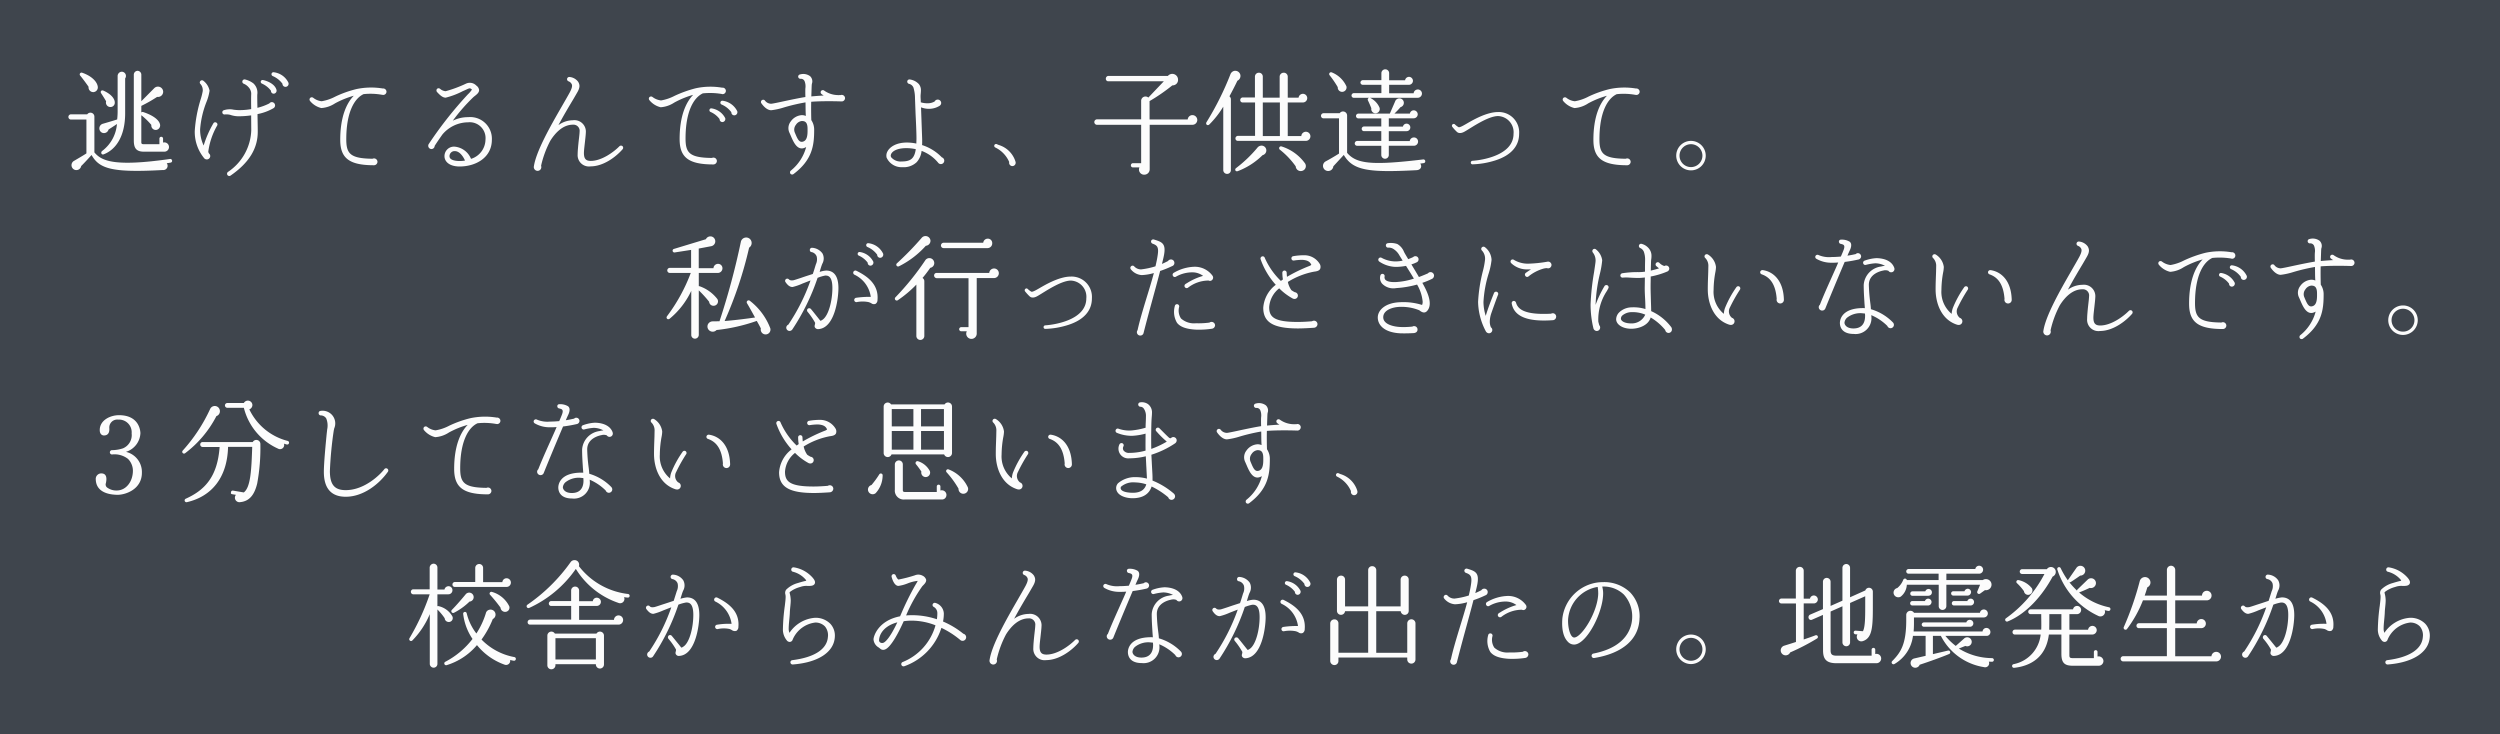 <svg xmlns="http://www.w3.org/2000/svg" width="395" height="116" viewBox="0 0 395 116">
  <rect x="0" y="0" width="395" height="116" fill="#808080" stroke="none"/>
  <g id="グループ_118" data-name="グループ 118" transform="translate(624 -2317)">
    <rect id="長方形_49" data-name="長方形 49" width="395" height="116" transform="translate(-624 2317)" fill="#2f3640" opacity="0.8"/>
    <path id="パス_79" data-name="パス 79" d="M16.7-2.772a.729.729,0,0,0-.936-.7V-4.1a.284.284,0,0,0-.288-.288.284.284,0,0,0-.288.288v.882h-2.5c-.27,0-.36-.072-.36-.306V-7.794a10.551,10.551,0,0,1,1.584,1.53.7.7,0,0,0,.774.792.72.72,0,0,0,.612-.792c-.09-.684-.936-1.458-2.682-2.034a.28.28,0,0,0-.288.072V-9.27a22.127,22.127,0,0,0,2.5-1.422.824.824,0,0,0,.954-.81.824.824,0,0,0-1.4-.576l-2.052,2.07V-14.2a.615.615,0,0,0-.594-.612.615.615,0,0,0-.594.612V-3.834c0,1.242.378,1.8,1.62,1.8h3.2A.73.73,0,0,0,16.7-2.772ZM9.774-13.608a.671.671,0,0,0-.54-1.062.686.686,0,0,0-.648.72v5.382a12.04,12.04,0,0,1-.072,1.44c-.774.252-1.71.522-2.322.7a.758.758,0,0,0-.054,1.4.747.747,0,0,0,1.008-.5c.288-.2.882-.558,1.332-.882A5.893,5.893,0,0,1,6.156-2.16c-.306.234-.126.684.234.54C8.28-2.34,9.774-4.428,9.774-8.1Zm-4.32,1.35c-.072-.774-.9-1.71-2.466-2.25a.285.285,0,0,0-.306.468c.306.36,1.1,1.422,1.314,1.764a.739.739,0,0,0,.792.828A.744.744,0,0,0,5.454-12.258ZM8.136-9.792c0-.594-.54-1.332-1.8-1.89-.342-.144-.522.18-.36.414.18.27.648,1.008.792,1.278a.7.7,0,0,0,.684.9A.677.677,0,0,0,8.136-9.792ZM17.19-.63a.287.287,0,0,0-.324-.252C8.172.36,6.066-.522,4.914-1.926V-7.578a.626.626,0,0,0-1.134-.36H1.206a.415.415,0,0,0-.4.414.415.415,0,0,0,.4.414H3.654v5.346c-.612.4-1.422.864-2,1.206A.782.782,0,0,0,1.8.828.771.771,0,0,0,2.826.234C3.258-.18,4.05-1.044,4.464-1.512,5.688.648,7.632,1.314,15.732.864a.675.675,0,0,0,.612-1.08c.2-.018.414-.054.612-.09A.274.274,0,0,0,17.19-.63ZM35.568-12.942a2.946,2.946,0,0,0-2.286-1.638.315.315,0,0,0-.378.234.315.315,0,0,0,.18.36,3.7,3.7,0,0,1,1.548,1.224.473.473,0,0,0,.486.486A.492.492,0,0,0,35.568-12.942Zm-2.106,3.6a.519.519,0,0,0-.5-.522.478.478,0,0,0-.4.2,8.7,8.7,0,0,1-1.89.7c-.018-.954-.036-1.8-.018-2.124a1.983,1.983,0,0,0-.63-1.746,3.563,3.563,0,0,0-1.314-.612.348.348,0,0,0-.414.27.351.351,0,0,0,.2.4,2.024,2.024,0,0,1,.792.576,1.518,1.518,0,0,1,.4,1.17c-.018.36-.018,1.26,0,2.268A10.407,10.407,0,0,1,27.9-8.6a6.482,6.482,0,0,1-1.008-.072,2.954,2.954,0,0,0-1.584.108.339.339,0,0,0-.18.342.333.333,0,0,0,.378.306,2.717,2.717,0,0,1,.846.054,4.131,4.131,0,0,0,1.458.234,14.411,14.411,0,0,0,1.872-.144L29.7-5.418A8.251,8.251,0,0,1,26.01,1.17a.361.361,0,0,0-.072.486.347.347,0,0,0,.486.09c2.9-2,4.338-4.284,4.3-7.02,0-.774-.036-2.124-.036-2.7a8.088,8.088,0,0,0,2.5-.918A.508.508,0,0,0,33.462-9.342Zm.216-2.484c-.27-.918-1.44-1.386-2.124-1.53a.306.306,0,0,0-.36.234.315.315,0,0,0,.18.324,3.643,3.643,0,0,1,1.44,1.134.435.435,0,0,0,.432.468A.48.48,0,0,0,33.678-11.826Zm-9.36,5.652a.336.336,0,0,0-.162-.468.328.328,0,0,0-.45.144,16.489,16.489,0,0,0-1.53,3.492,5.958,5.958,0,0,1-.558-2.538A14.783,14.783,0,0,1,22.626-9.9a7.7,7.7,0,0,0,.486-1.782,2.633,2.633,0,0,0-.972-1.548.338.338,0,0,0-.468.018.327.327,0,0,0,0,.486,1.47,1.47,0,0,1,.36,1.116,9.982,9.982,0,0,1-.288,1.188,21.43,21.43,0,0,0-.972,5.112A6.546,6.546,0,0,0,22.3-.954a.581.581,0,0,0,.378.144.538.538,0,0,0,.54-.522.516.516,0,0,0-.18-.4.536.536,0,0,1-.126-.324A11.211,11.211,0,0,1,24.318-6.174ZM51.066-11.52a.527.527,0,0,0-.594-.5,11.315,11.315,0,0,0-4.14.09,17.244,17.244,0,0,0-3.348,1.188,7.168,7.168,0,0,1-2.16.738,2.569,2.569,0,0,1-1.35-.558.379.379,0,0,0-.45.018.366.366,0,0,0-.036.5A3.3,3.3,0,0,0,40.77-8.928a4.464,4.464,0,0,0,2.16-.738,14.009,14.009,0,0,1,2.97-1.206c-1.188,1.206-2.142,3.42-2.142,6.966C43.758-.972,45.216.108,49.1.108a.554.554,0,0,0,.54-.54.542.542,0,0,0-.54-.54.554.554,0,0,0-.234.054C45.324-.954,44.712-1.728,44.712-4c0-4.356,1.332-6.48,2.736-7.128a10.309,10.309,0,0,1,2.934.108l.18.018A.519.519,0,0,0,51.066-11.52Zm16.65,7.578a3.419,3.419,0,0,0-3.744-3.546,5.406,5.406,0,0,0-2.43.558A28.382,28.382,0,0,1,64.8-10.656c.4-.342.9-.63.9-1.116a.994.994,0,0,0-.432-.7,1.428,1.428,0,0,0-1.656-.306,19.422,19.422,0,0,1-3.2,1.188,1.527,1.527,0,0,1-.882-.378.36.36,0,0,0-.486.018.383.383,0,0,0,.018.5c.342.36.81.882,1.35.882a12.214,12.214,0,0,0,2.7-1.026c.216-.09.558-.252.756-.342.36-.144.414-.162.7.09a3.927,3.927,0,0,1-.63.738,61.789,61.789,0,0,0-6.21,7.884.518.518,0,0,0,.45.774.515.515,0,0,0,.5-.5c.378-.594.792-1.188,1.206-1.782a5.367,5.367,0,0,1,4.086-1.944,2.506,2.506,0,0,1,2.736,2.754A3.231,3.231,0,0,1,64.422-.9a3.1,3.1,0,0,0-2.556-1.926,1.5,1.5,0,0,0-1.638,1.512c0,.81.738,1.62,2.394,1.62C65.088.306,67.716-1.026,67.716-3.942ZM63.468-.63a4.666,4.666,0,0,1-.864.072c-.36,0-1.584-.054-1.584-.756a.8.8,0,0,1,.846-.81C62.658-2.124,63.252-1.152,63.468-.63ZM88.38-2.43a.356.356,0,0,0-.018-.468.36.36,0,0,0-.486,0c-.918.936-2.826,2.322-4.536,2.322-.774,0-1.08-.342-1.08-1.242,0-.468.126-1.368.2-2.106.072-.612.108-1.1.108-1.314A1.809,1.809,0,0,0,80.514-7a3.928,3.928,0,0,0-2.286.774c.792-1.476,1.638-2.9,2.358-4.1l.594-1.026c.54-.9.4-1.314.18-1.71a1.9,1.9,0,0,0-1.368-.774.353.353,0,0,0-.378.234.354.354,0,0,0,.216.45.9.9,0,0,1,.522.5c.072.216.054.522-.324,1.242-.342.63-.792,1.4-1.3,2.286-1.71,2.97-4.014,7-4.374,9.4a.6.6,0,0,0,.576.72A.588.588,0,0,0,75.528.4.9.9,0,0,0,75.492.18,15.866,15.866,0,0,1,76.95-3.762C77.724-5,78.93-6.3,80.514-6.3a.98.98,0,0,1,1.062,1.116c0,.18-.054.72-.126,1.3-.09.81-.18,1.746-.18,2.25A1.787,1.787,0,0,0,83.3.288C85.374.288,87.372-1.26,88.38-2.43Zm16.308-9.216a.517.517,0,0,0-.594-.5,11,11,0,0,0-4.158.09,18.845,18.845,0,0,0-3.33,1.188,7.331,7.331,0,0,1-2.16.738,2.714,2.714,0,0,1-1.368-.558.379.379,0,0,0-.45.018.364.364,0,0,0-.018.5,3.233,3.233,0,0,0,1.782,1.116,4.469,4.469,0,0,0,2.142-.738,14.184,14.184,0,0,1,2.988-1.224C98.334-9.792,97.38-7.578,97.38-4.032c0,2.934,1.44,4.014,5.346,4.014a.554.554,0,0,0,.54-.54.542.542,0,0,0-.54-.54.5.5,0,0,0-.234.054c-3.564-.036-4.176-.81-4.176-3.078,0-4.356,1.332-6.48,2.736-7.128a11.435,11.435,0,0,1,2.952.09.526.526,0,0,0,.162.036A.522.522,0,0,0,104.688-11.646Zm1.8,3.222a3,3,0,0,0-2.3-1.656.306.306,0,0,0-.36.234.315.315,0,0,0,.18.36,3.7,3.7,0,0,1,1.548,1.224.458.458,0,0,0,.468.486A.5.5,0,0,0,106.488-8.424Zm-1.908,1.08a2.888,2.888,0,0,0-2.142-1.53.28.28,0,0,0-.342.234.28.28,0,0,0,.162.324,3.522,3.522,0,0,1,1.44,1.134.439.439,0,0,0,.45.468A.483.483,0,0,0,104.58-7.344Zm18.936-3.15a.519.519,0,0,0-.684-.486c-.162,0-.36.018-.576,0a3.82,3.82,0,0,1-2.052-.72.353.353,0,0,0-.486.09.345.345,0,0,0,.09.468,2.292,2.292,0,0,0,.342.234c-.684.036-1.386.09-1.962.144l.054-1.584a3.515,3.515,0,0,1,.036-.414,1.112,1.112,0,0,0-.288-1.206,1.824,1.824,0,0,0-1.584-.27.343.343,0,0,0-.288.4.351.351,0,0,0,.36.288.635.635,0,0,1,.648.378,2.23,2.23,0,0,1,.126,1.116c-.018.288-.018.738,0,1.386-.828.126-2.142.4-3.312.648-.9.2-1.926.414-2.106.414a1.245,1.245,0,0,1-.99-.522.357.357,0,0,0-.45-.054.352.352,0,0,0-.108.486c.234.342.846,1.116,1.566,1.116a10.962,10.962,0,0,0,2.034-.45,29.851,29.851,0,0,1,3.384-.792c.018.72,0,1.386.054,2.142a1.66,1.66,0,0,0-.648-.126A2.319,2.319,0,0,0,114.93-6.8a1.711,1.711,0,0,0-.234,1.692l.09.2c.4.864.936,2.556,2.088,2.34a1.73,1.73,0,0,0,.5-.2A7.092,7.092,0,0,1,114.93.972a.381.381,0,0,0-.036.486.359.359,0,0,0,.468.054c3.024-2.268,3.276-4.59,3.276-6.984a2.675,2.675,0,0,0-.45-1.548c-.036-1.1-.036-2.088-.018-2.9,1.584-.126,3.8-.09,4.788-.054A.53.53,0,0,0,123.516-10.494Zm-5.922,5.2c0,1.062-.252,1.584-.81,1.692s-.81-.522-1.152-1.332l-.054-.126a1.219,1.219,0,0,1,.18-1.224,1.275,1.275,0,0,1,.918-.594c.45,0,.918.108.918,1.224Zm21.6,4.68a.546.546,0,0,0-.378-.522,7.552,7.552,0,0,0-3.132-1.944,3.617,3.617,0,0,0,.018-.45V-4l-.18-5.04a3.46,3.46,0,0,0,1.188.234,3.177,3.177,0,0,0,1.764-.486.556.556,0,0,0,.234-.432.542.542,0,0,0-.54-.54.526.526,0,0,0-.486.288,2.059,2.059,0,0,1-.954.288,3.618,3.618,0,0,1-1.242-.144c0-.324-.036-.648-.036-.954,0-.288.054-.594.054-.882a1.511,1.511,0,0,0-.324-1.044,2.373,2.373,0,0,0-1.476-.738.346.346,0,0,0-.36.342.366.366,0,0,0,.306.36,1.014,1.014,0,0,1,.666.558,5.79,5.79,0,0,1,.252,1.71l.09,2.412c.072,1.476.144,3.024.144,3.924,0,.27-.018.54-.018.828a7.158,7.158,0,0,0-1.494-.162c-1.746,0-2.754.738-3.1,1.458a1.367,1.367,0,0,0-.108.918A2.578,2.578,0,0,0,132.57.414a2.976,2.976,0,0,0,2.268-.792,3.151,3.151,0,0,0,.774-1.782A6.148,6.148,0,0,1,138.2-.324a.555.555,0,0,0,.45.252A.542.542,0,0,0,139.194-.612Zm-4.5-1.818c-.216,1.494-.828,1.944-2.214,1.944a1.953,1.953,0,0,1-1.674-.666.522.522,0,0,1-.036-.432c.144-.45.846-1.008,2.43-1.008A6.907,6.907,0,0,1,134.694-2.43ZM150.462-.414A3.962,3.962,0,0,0,147.78-3.1l-.288-.126a.292.292,0,0,0-.378.144.291.291,0,0,0,.126.378,4.541,4.541,0,0,1,2.214,2.3.526.526,0,0,0,.5.648A.532.532,0,0,0,150.462-.414Zm28.71-6.624a.776.776,0,0,0-.756-.774.748.748,0,0,0-.756.684h-6.03v-2.9a28.2,28.2,0,0,0,3.6-2.484.855.855,0,0,0,.9-.918.907.907,0,0,0-1.6-.576H165.1a.435.435,0,0,0-.378.45.384.384,0,0,0,.378.4h8.784l-2.448,2.574a.683.683,0,0,0-1.134.486v2.952h-7a.432.432,0,0,0-.4.432.432.432,0,0,0,.4.432h7V-.216h-1.314a.324.324,0,0,0-.306.342.308.308,0,0,0,.306.324h1.044a.812.812,0,0,0,.756,1.152.853.853,0,0,0,.864-.864v-7.02h6.732A.769.769,0,0,0,179.172-7.038Zm6.786-7.2a.824.824,0,0,0-1.026-.54.876.876,0,0,0-.54.558A46.56,46.56,0,0,1,180.63-6.7c-.2.324.144.63.432.378a14.569,14.569,0,0,0,2.214-2.826V.864a.607.607,0,0,0,.612.612.592.592,0,0,0,.594-.612V-10.278a.591.591,0,0,0-.234-.5c.342-.63.882-1.656,1.26-2.466A.832.832,0,0,0,185.958-14.238Zm11.088,9.774a.722.722,0,0,0-.72-.72.728.728,0,0,0-.72.684h-2.142V-9.81h2.394a.684.684,0,0,0,.684-.684.684.684,0,0,0-.684-.684.7.7,0,0,0-.684.612h-1.71V-13.9a.622.622,0,0,0-.63-.612.638.638,0,0,0-.648.612v3.33h-2.664V-13.9a.607.607,0,0,0-.612-.612.622.622,0,0,0-.63.612V-10.6h-1.944a.4.4,0,0,0-.378.414.369.369,0,0,0,.378.378H188.3v5.274H185.58a.4.4,0,0,0-.378.414.369.369,0,0,0,.378.378h10.746A.722.722,0,0,0,197.046-4.464ZM189.522-9.81h2.7V-4.5h-2.7ZM190.08-2.2a.758.758,0,0,0-.756-.792.844.844,0,0,0-.666.342,20.44,20.44,0,0,1-3.348,3.2c-.288.216-.108.63.27.486a11.258,11.258,0,0,0,3.906-2.52A.768.768,0,0,0,190.08-2.2ZM196.2-.18a7.261,7.261,0,0,0-3.708-2.682.294.294,0,0,0-.288.5,12.684,12.684,0,0,1,2.52,2.646.79.79,0,0,0,.99.72A.779.779,0,0,0,196.2-.18Zm18.468-11.034a.645.645,0,0,0-.648-.648.665.665,0,0,0-.666.594h-3.87V-12.6h3.132a.638.638,0,0,0,.63-.63.638.638,0,0,0-.63-.63.635.635,0,0,0-.612.54h-2.52v-1.116a.607.607,0,0,0-.612-.612.607.607,0,0,0-.612.612v1.1h-2.934a.393.393,0,0,0-.378.378.377.377,0,0,0,.378.36h2.934v1.314H203.9a.377.377,0,0,0-.36.378.361.361,0,0,0,.36.36h10.08A.68.68,0,0,0,214.668-11.214Zm-11.934-1.152a4.289,4.289,0,0,0-2.322-2.2.292.292,0,0,0-.324.468,15.01,15.01,0,0,1,1.278,1.872.687.687,0,0,0,.846.72A.7.7,0,0,0,202.734-12.366Zm5.22,3.348a3.052,3.052,0,0,0-1.422-1.494.287.287,0,0,0-.4.378c.162.324.432.954.54,1.242a.667.667,0,0,0,.648.792A.672.672,0,0,0,207.954-9.018Zm6.1,5.382a.645.645,0,0,0-.648-.648.664.664,0,0,0-.666.576H209.43V-5.274h2.79a.592.592,0,0,0,.612-.594.6.6,0,0,0-.594-.594.581.581,0,0,0-.576.468H209.43V-7.308h3.924a.641.641,0,0,0,.648-.63.638.638,0,0,0-.63-.63.618.618,0,0,0-.612.522h-2.448a13.8,13.8,0,0,0,.972-1.026.7.7,0,0,0,.522-.684.692.692,0,0,0-.7-.7.719.719,0,0,0-.684.5l-.828,1.908h-4.986a.377.377,0,0,0-.36.378.377.377,0,0,0,.36.378h3.636v1.278h-2.736a.377.377,0,0,0-.36.378.361.361,0,0,0,.36.36h2.736v1.548h-3.834a.394.394,0,0,0-.36.4.361.361,0,0,0,.36.36h3.834v1.458a.6.6,0,0,0,.594.594.6.6,0,0,0,.594-.594V-2.97h3.978A.661.661,0,0,0,214.056-3.636ZM215.19-.558a.287.287,0,0,0-.324-.252c-7.974.954-10.53.738-12.024-1.044v-5.9a.643.643,0,0,0-1.17-.36h-2.556a.415.415,0,0,0-.4.414.4.4,0,0,0,.4.4h2.448v5.562c-.558.36-1.476.9-2.088,1.224a.809.809,0,0,0,.378,1.53.806.806,0,0,0,.81-.738l1.656-1.8c1.44,2.466,3.906,2.808,11.466,2.412.756-.036.918-.63.612-1.044l.54-.072A.287.287,0,0,0,215.19-.558Zm14.832-4.3a3.212,3.212,0,0,0-3.33-3.438c-1.908,0-4.176,1.386-5.058,1.89l-.126.072c-.4.234-.882.486-1.044.432a2.723,2.723,0,0,1-.594-.45.271.271,0,0,0-.342-.018.288.288,0,0,0-.072.4,6.772,6.772,0,0,0,.72.792c.234.234.648.306,1.242-.036l.216-.126c.9-.522,3.492-2.322,5.058-2.322A2.555,2.555,0,0,1,229.14-4.86c0,3.438-5.076,4.176-6.5,4.266a.282.282,0,0,0-.252.306.262.262,0,0,0,.27.252,13.078,13.078,0,0,0,3.636-.63C228.744-1.458,230.022-2.916,230.022-4.86Zm19.044-6.66a.527.527,0,0,0-.594-.5,11.315,11.315,0,0,0-4.14.09,17.244,17.244,0,0,0-3.348,1.188,7.168,7.168,0,0,1-2.16.738,2.569,2.569,0,0,1-1.35-.558.379.379,0,0,0-.45.018.366.366,0,0,0-.036.5,3.3,3.3,0,0,0,1.782,1.116,4.464,4.464,0,0,0,2.16-.738,14.009,14.009,0,0,1,2.97-1.206c-1.188,1.206-2.142,3.42-2.142,6.966,0,2.934,1.458,4.014,5.346,4.014a.554.554,0,0,0,.54-.54.542.542,0,0,0-.54-.54.554.554,0,0,0-.234.054c-3.546-.036-4.158-.81-4.158-3.078,0-4.356,1.332-6.48,2.736-7.128a10.309,10.309,0,0,1,2.934.108l.18.018A.519.519,0,0,0,249.066-11.52ZM259.506-1.4a2.335,2.335,0,0,0-2.34-2.34,2.332,2.332,0,0,0-2.322,2.34A2.328,2.328,0,0,0,257.166.918,2.332,2.332,0,0,0,259.506-1.4Zm-.522,0A1.809,1.809,0,0,1,257.166.4a1.805,1.805,0,0,1-1.8-1.8,1.809,1.809,0,0,1,1.8-1.818A1.813,1.813,0,0,1,258.984-1.4ZM104.148,16.388a.692.692,0,0,0-.7-.7.728.728,0,0,0-.72.684H100.4v-3.1l2-.378a.786.786,0,0,0,.234-1.44.778.778,0,0,0-1.1.342l-5.04,1.53a.286.286,0,1,0,.126.558l2.574-.4v2.844H95.886a.4.4,0,1,0,0,.792h3.258A27.341,27.341,0,0,1,95.4,23.948c-.234.306.09.648.4.414a12.646,12.646,0,0,0,3.42-4.41v6.966a.584.584,0,0,0,.576.594.615.615,0,0,0,.612-.594V19.88a17.694,17.694,0,0,1,1.638,1.8.677.677,0,0,0,.63.63.7.7,0,0,0,.666-1.062,6.074,6.074,0,0,0-2.79-2.016.447.447,0,0,0-.144-.018V17.126h3.024A.738.738,0,0,0,104.148,16.388Zm7.56,9.486a9.96,9.96,0,0,0-3.24-4.356.3.3,0,0,0-.45.378c.378.63.9,1.584,1.278,2.268-1.494.216-3.4.45-4.806.558a62.6,62.6,0,0,0,3.87-11.592.883.883,0,0,0,.288-1.17.863.863,0,0,0-1.6.288,114.882,114.882,0,0,1-3.366,12.51l-1.044.018a.844.844,0,0,0-.684.306.811.811,0,0,0,.144,1.152.831.831,0,0,0,1.116-.09,28.076,28.076,0,0,0,6.354-1.44c.234.4.468.828.648,1.188a.77.77,0,1,0,1.494-.018Zm17.82-11.808a2.947,2.947,0,0,0-2.3-1.638.306.306,0,0,0-.36.234.315.315,0,0,0,.18.36,3.7,3.7,0,0,1,1.548,1.224.469.469,0,0,0,.468.486A.5.5,0,0,0,129.528,14.066Zm-7.056,5.454c0-1.836-.666-2.772-1.944-2.772a4.124,4.124,0,0,0-1.026.216c.126-.432.252-.864.414-1.278a1.687,1.687,0,0,0,.036-1.638,2.164,2.164,0,0,0-1.692-.9.343.343,0,0,0-.306.378.3.3,0,0,0,.288.306,1.1,1.1,0,0,1,.792.684,1.828,1.828,0,0,1-.126,1.242c-.162.522-.306,1.026-.486,1.53-.558.18-1.188.378-1.854.612-.54.18-1.1.36-1.188.378-.432.072-.612-.018-.738-.144a.345.345,0,0,0-.522.45c.234.342.63.81,1.134.756a8.888,8.888,0,0,0,1.584-.558c.342-.126.774-.306,1.224-.468a30.6,30.6,0,0,1-3.51,6.984.533.533,0,0,0-.324.468.522.522,0,0,0,.522.522.567.567,0,0,0,.414-.2,34.468,34.468,0,0,0,4.014-8.19,6.879,6.879,0,0,1,1.206-.36c.378,0,1.134,0,1.134,1.962,0,2.016-.612,4.464-1.62,5.058-.072.036-.234.18-.306.09-.36-.45-1.08-1.368-1.458-1.818a.366.366,0,0,0-.5-.054.343.343,0,0,0-.036.486,11.09,11.09,0,0,1,1.188,1.728c.036.306-.216.54.036.828a.585.585,0,0,0,.5.18C121.9,25.82,122.472,21.14,122.472,19.52Zm5.508-4.176a2.844,2.844,0,0,0-2.142-1.53.3.3,0,0,0-.18.558,3.522,3.522,0,0,1,1.44,1.134.439.439,0,0,0,.45.468A.489.489,0,0,0,127.98,15.344Zm.666,6.048c.216-2.5-1.656-3.78-3.33-4.608a.354.354,0,0,0-.468.144.349.349,0,0,0,.144.468,4.566,4.566,0,0,1,2.592,3.51,14.37,14.37,0,0,0-2.322.144.351.351,0,0,0-.288.414.34.34,0,0,0,.378.27,4.772,4.772,0,0,1,1.89,0,2.6,2.6,0,0,1,.4.162.668.668,0,0,0,.7.108A.712.712,0,0,0,128.646,21.392Zm8.37-9.4a.79.79,0,0,0-1.4-.4,47.6,47.6,0,0,1-3.906,4.014.287.287,0,0,0,.324.468,14.177,14.177,0,0,0,4.248-3.24A.8.8,0,0,0,137.016,12Zm9.756.414a.692.692,0,0,0-.7-.7.723.723,0,0,0-.72.648h-6.282a.432.432,0,0,0-.4.432.415.415,0,0,0,.4.414h7A.748.748,0,0,0,146.772,12.41Zm-9.2,2.916a.771.771,0,0,0-1.4-.162A42.1,42.1,0,0,1,131.454,21a.3.3,0,0,0,.378.45,18.306,18.306,0,0,0,2.952-2.484V27.08a.63.63,0,0,0,1.26,0V18.44a.6.6,0,0,0-.288-.522,18.948,18.948,0,0,0,1.224-1.6A.759.759,0,0,0,137.574,15.326Zm10.242,1.836a.745.745,0,0,0-.756-.738.763.763,0,0,0-.756.7h-8.316a.4.4,0,0,0-.4.4.432.432,0,0,0,.4.432h5.04v7.74h-1.152a.324.324,0,1,0,0,.648h.882a.825.825,0,0,0,.738,1.206.843.843,0,0,0,.828-.9V17.936h2.718A.768.768,0,0,0,147.816,17.162Zm14.706,3.978a3.212,3.212,0,0,0-3.33-3.438c-1.908,0-4.176,1.386-5.058,1.89l-.126.072c-.4.234-.882.486-1.044.432a2.723,2.723,0,0,1-.594-.45.271.271,0,0,0-.342-.018.288.288,0,0,0-.072.4,6.772,6.772,0,0,0,.72.792c.234.234.648.306,1.242-.036l.216-.126c.9-.522,3.492-2.322,5.058-2.322a2.555,2.555,0,0,1,2.448,2.808c0,3.438-5.076,4.176-6.5,4.266a.282.282,0,0,0-.252.306.262.262,0,0,0,.27.252,13.078,13.078,0,0,0,3.636-.63C161.244,24.542,162.522,23.084,162.522,21.14Zm13.032-5.6a.53.53,0,0,0-.54-.54.543.543,0,0,0-.468.252c-.162.072-.486.252-.954.45.162-.648.288-1.17.342-1.512.27-1.6-.27-1.926-1.368-2.268l-.234-.072a.361.361,0,0,0-.45.2.371.371,0,0,0,.216.45c.738.27,1.026.522.81,1.872-.072.522-.2,1.1-.342,1.71a12.183,12.183,0,0,1-2.268.486,1.456,1.456,0,0,1-1.1-.486.333.333,0,0,0-.45-.036.347.347,0,0,0-.09.486,2.386,2.386,0,0,0,1.728.936,7.835,7.835,0,0,0,1.926-.324c-.342,1.3-.774,2.682-1.188,4.032-.558,1.836-1.08,3.582-1.386,5a.489.489,0,0,0-.108.306.53.53,0,0,0,.54.54.523.523,0,0,0,.522-.432c.27-1.062.738-2.844,1.26-4.752.468-1.71.972-3.528,1.35-5.022a15.547,15.547,0,0,0,1.872-.756A.524.524,0,0,0,175.554,15.542Zm6.03,2.034a3.463,3.463,0,0,0-2.88-1.422,6.848,6.848,0,0,0-3.276.972.347.347,0,0,0-.09.486.328.328,0,0,0,.468.108,5.217,5.217,0,0,1,2.628-.684,2.808,2.808,0,0,1,1.656.558,9.679,9.679,0,0,0-2.556,1.152,1.643,1.643,0,0,0-.234.144.35.35,0,0,0,.4.576,5.313,5.313,0,0,1,3.258-1.134.479.479,0,0,0,.594-.126A.514.514,0,0,0,181.584,17.576Zm.4,7.83a.557.557,0,0,0-.558-.54.539.539,0,0,0-.324.108,13.051,13.051,0,0,1-2.142.108,3.09,3.09,0,0,1-2.358-.756,2.248,2.248,0,0,1-.288-1.854.347.347,0,0,0-.288-.4.343.343,0,0,0-.4.288,3.4,3.4,0,0,0,.342,2.646c.5.648,1.44.99,2.934,1.08a14.007,14.007,0,0,0,2.61-.144A.572.572,0,0,0,181.98,25.406Zm16.6-8.91a.881.881,0,0,0-.09-.828,2.82,2.82,0,0,0-2.448-1.332,9.873,9.873,0,0,0-1.692.144.344.344,0,0,0-.306.4.337.337,0,0,0,.4.288,8.74,8.74,0,0,1,1.3-.108c.936.054,1.26.36,1.44.792a1.221,1.221,0,0,1-.4.216,24.725,24.725,0,0,0-3.438,1.674c-.036-.216-.036-.432-.054-.648a.342.342,0,1,0-.684,0,6.853,6.853,0,0,0,.09,1.062,3.65,3.65,0,0,1-.324.234,11.439,11.439,0,0,1-2.538-3.636.338.338,0,0,0-.432-.234.353.353,0,0,0-.234.432A11.915,11.915,0,0,0,191.574,19a5,5,0,0,0-1.98,3.618c0,2.322,1.6,3.276,5.508,3.276.954,0,2.214-.09,2.484-.108a.589.589,0,0,0,.576-.558.549.549,0,0,0-.558-.558.607.607,0,0,0-.306.09c-.4.036-1.368.108-2.268.108-3.78,0-4.5-.81-4.5-2.34a4.133,4.133,0,0,1,1.584-2.97,9.171,9.171,0,0,0,2.16,1.62.707.707,0,0,0,.252.054.527.527,0,0,0,.54-.522.533.533,0,0,0-.486-.54,4.286,4.286,0,0,1-.54-.324,3.461,3.461,0,0,1-.558-1.3,11.993,11.993,0,0,1,4.122-1.62C198.018,16.874,198.414,16.8,198.576,16.5Zm18,1.062a.561.561,0,0,0-.558-.558.538.538,0,0,0-.414.2c-.216.09-.738.324-1.422.576-.378-.666-.792-1.332-1.188-2a4.7,4.7,0,0,0,.9-.36.506.506,0,0,0,.234-.432.492.492,0,0,0-.5-.5.5.5,0,0,0-.36.144c-.108.054-.4.18-.774.324-.324-.54-.594-.99-.666-1.152a2.481,2.481,0,0,0-1.062-1.242,3.272,3.272,0,0,0-1.512-.126.332.332,0,0,0-.288.378.343.343,0,0,0,.36.324,1.36,1.36,0,0,1,.918.27,2.716,2.716,0,0,1,.828.9c.09.162.288.468.54.882a5.4,5.4,0,0,1-1.1.126,4.627,4.627,0,0,1-2.2-.558.347.347,0,0,0-.486.09.353.353,0,0,0,.09.486,4.873,4.873,0,0,0,2.592.846,8.851,8.851,0,0,0,1.638-.162c.414.666.846,1.332,1.242,2.016a11.089,11.089,0,0,1-2.808.54c-1.17.054-1.566-.216-1.71-.378a.6.6,0,0,1-.108-.5.345.345,0,0,0-.234-.4.332.332,0,0,0-.432.234,1.409,1.409,0,0,0,.252,1.278,2.465,2.465,0,0,0,2.25.72,15.829,15.829,0,0,0,3.294-.558,6.543,6.543,0,0,1,.882,2.682,1.312,1.312,0,0,1-.09.54,9.833,9.833,0,0,0-3.474-.432c-2.43.09-3.528,1.314-3.528,2.412,0,1.116.918,2.358,3.528,2.5.864.036,1.944-.018,2.178-.036.306-.036.576-.2.576-.558a.53.53,0,0,0-.54-.54.434.434,0,0,0-.27.072,12.693,12.693,0,0,1-1.728.072c-1.08-.018-2.88-.36-2.88-1.548,0-1.17,1.566-1.62,2.628-1.638a7.425,7.425,0,0,1,3.078.54l.108.09c.2.126.666.486,1.1.036,1.008-1.08.054-3.078-.738-4.464a11.163,11.163,0,0,0,1.6-.666A.587.587,0,0,0,216.576,17.558Zm10.116,3.006a.345.345,0,0,0-.2-.45.352.352,0,0,0-.45.2c-.468,1.17-.972,2.466-1.3,3.6a7.377,7.377,0,0,1-.36-2.2,18.6,18.6,0,0,1,.81-4.464,10.872,10.872,0,0,0,.468-2.178,2.651,2.651,0,0,0-1.08-2.034.357.357,0,0,0-.45.054.342.342,0,0,0,0,.486,1.888,1.888,0,0,1,.5,1.458,12.467,12.467,0,0,1-.36,1.872,24.46,24.46,0,0,0-.738,4.806,10.308,10.308,0,0,0,1.206,4.608.593.593,0,0,0,.5.342.527.527,0,0,0,.54-.522.5.5,0,0,0-.216-.414,2.263,2.263,0,0,1-.18-.936,4.3,4.3,0,0,1,.234-1.278C225.828,22.922,226.458,21.14,226.692,20.564Zm8.442-4.68a.543.543,0,0,0-.594-.54,20.306,20.306,0,0,1-3.132.324,4.305,4.305,0,0,1-2.2-.594.345.345,0,0,0-.486.054.354.354,0,0,0,.036.45,3.545,3.545,0,0,0,2.61.99h.522c-.288.18-.558.36-.828.558a.345.345,0,0,0-.054.486.33.33,0,0,0,.486.072,6.614,6.614,0,0,1,2.394-1.242,2.334,2.334,0,0,1,.522-.072.639.639,0,0,0,.18.036A.538.538,0,0,0,235.134,15.884Zm.738,8.154a.542.542,0,0,0-.54-.54.6.6,0,0,0-.27.072c-4.374.234-5.274-.81-5.544-1.764a.376.376,0,0,0-.4-.252.353.353,0,0,0-.27.414c.378,2.052,2.5,2.916,6.5,2.628A.554.554,0,0,0,235.872,24.038ZM254.16,26a.568.568,0,0,0-.126-.342,8.176,8.176,0,0,0-3.15-2.5c0-.468-.018-.954-.036-1.476-.018-.774-.054-1.6-.054-2.394,0-.5.018-1.062.018-1.6a12.556,12.556,0,0,0,2.628-.792.51.51,0,0,0,.306-.45.5.5,0,0,0-.774-.414,1.864,1.864,0,0,1-.792-.5.351.351,0,1,0-.468.522c.126.108.27.234.414.342-.414.144-.846.252-1.3.36.018-.792.036-1.458.054-1.692a3.315,3.315,0,0,0,.054-.594,1.8,1.8,0,0,0-.468-1.278,2.186,2.186,0,0,0-1.1-.666.34.34,0,0,0-.414.27.353.353,0,0,0,.216.4,1.09,1.09,0,0,1,.558.576,3.664,3.664,0,0,1,.2,1.278c-.018,1.08-.018.738-.018,1.872a6.511,6.511,0,0,1-.972.072,15.985,15.985,0,0,0-2.628.18.372.372,0,0,0-.288.4.351.351,0,0,0,.414.288,5.9,5.9,0,0,1,.99,0c.378.018.846.054,1.476.054.288,0,.63-.036.99-.072l-.018,1.35c-.018.81.036,1.584.072,2.322.018.468.036.9.036,1.314a6.308,6.308,0,0,0-2.16-.27,2.883,2.883,0,0,0-2,.81,1.576,1.576,0,0,0-.468,1.152c.09.828,1.1,1.422,2.394,1.422,1.116,0,2.682-.486,3.06-1.782a8.768,8.768,0,0,1,2.3,1.98A.531.531,0,0,0,254.16,26Zm-10.044-6.444a.348.348,0,0,0-.126-.468.353.353,0,0,0-.486.126,17.739,17.739,0,0,0-1.4,2.952,24.109,24.109,0,0,1,.684-4.932,13.867,13.867,0,0,0,.36-2.106,2.638,2.638,0,0,0-.99-1.728.353.353,0,0,0-.45,0,.366.366,0,0,0-.036.5,2.033,2.033,0,0,1,.432,1.278c0,.27-.126,1.026-.252,1.89a38.554,38.554,0,0,0-.54,5,16.035,16.035,0,0,0,.45,3.816.574.574,0,0,0,.522.414.546.546,0,0,0,.54-.558.535.535,0,0,0-.144-.36l-.144-.54a8.126,8.126,0,0,1,1.35-4.86Zm5.832,4.158a2.327,2.327,0,0,1-2.2,1.386c-1.008,0-1.584-.342-1.638-.7a.669.669,0,0,1,.27-.594,2.263,2.263,0,0,1,1.458-.486A5.013,5.013,0,0,1,249.948,23.714Zm14.958-3.942a.364.364,0,0,0-.072-.486.347.347,0,0,0-.486.09,16.254,16.254,0,0,0-1.8,3.294,3.166,3.166,0,0,0-.18.918,4.5,4.5,0,0,1-1.62-3.762,16.078,16.078,0,0,1,.27-2.772,4.99,4.99,0,0,0,.108-.882,2.691,2.691,0,0,0-1.278-1.962.368.368,0,0,0-.468.09.349.349,0,0,0,.072.486,1.742,1.742,0,0,1,.468,1.3l-.018.864c-.018.7-.072,1.638-.072,2.772,0,2.178.9,4.788,3.4,5.58a1.215,1.215,0,0,0,.252.036.569.569,0,0,0,.576-.576.562.562,0,0,0-.4-.54,1.3,1.3,0,0,1-.324-1.656A24.213,24.213,0,0,1,264.906,19.772Zm6.948,1.548c-.09-3.1-1.764-4.428-3.348-4.644a.366.366,0,0,0-.378.234.343.343,0,0,0,.216.432c1.458.5,2.214,1.746,2.376,3.888a.577.577,0,1,0,1.134.09Zm12.2-6.822a.515.515,0,0,0-.5-.5.461.461,0,0,0-.342.144c-.234.054-.7.162-1.314.252.144-.36.288-.666.414-.936.378-.864.072-1.206-.144-1.314a2.4,2.4,0,0,0-1.4-.27.314.314,0,0,0-.2.414.311.311,0,0,0,.234.234c.414.108.792.144.5.936-.108.288-.252.648-.45,1.08-.45.036-.936.072-1.44.072a4.219,4.219,0,0,1-2.07-.306.353.353,0,0,0-.486.126.339.339,0,0,0,.144.468,4.654,4.654,0,0,0,2.394.612,9.944,9.944,0,0,0,1.044-.036q-.243.594-.54,1.242c-.7,1.584-1.62,3.564-2.358,5.436a.507.507,0,0,0-.18.378.542.542,0,0,0,.54.54.535.535,0,0,0,.5-.324c.738-1.836,2.07-5.04,3.06-7.362A21.13,21.13,0,0,0,283.644,15,.52.52,0,0,0,284.058,14.5Zm5.238,1.818c-.324-.936-1.314-1.494-2.79-1.53a6.5,6.5,0,0,0-1.908.4.345.345,0,0,0-.2.45.338.338,0,0,0,.414.216,7.789,7.789,0,0,1,1.494-.252,3.339,3.339,0,0,1,1.53.4,3.638,3.638,0,0,0-.612.108,3.153,3.153,0,0,0-2.754,2.916c0,.9.054,1.8.108,2.646.018.36.054.684.072,1.026a1.363,1.363,0,0,0-.27-.018c-3.492,0-3.672,1.962-3.672,2.34,0,.522.216,1.746,2.2,1.746a2.505,2.505,0,0,0,2.772-2.772.807.807,0,0,0-.018-.2A8.076,8.076,0,0,1,288.2,25.5a.549.549,0,0,0,.5.36.542.542,0,0,0,.54-.54.572.572,0,0,0-.144-.36,7.957,7.957,0,0,0-3.492-2.106c-.018-.4-.072-.81-.126-1.224a25.815,25.815,0,0,1-.2-2.628c0-1.746,1.872-2.178,2.25-2.25a1.325,1.325,0,0,1,.846.036.518.518,0,0,0,.918-.468Zm-4.608,7.6c0,1.3-.648,1.98-1.836,1.98-1.116,0-1.422-.612-1.422-.918a1.234,1.234,0,0,1,.4-.774,3.387,3.387,0,0,1,2.5-.7c.108.018.234.018.342.036C284.67,23.66,284.688,23.786,284.688,23.912Zm16.218-4.14a.364.364,0,0,0-.072-.486.347.347,0,0,0-.486.09,16.254,16.254,0,0,0-1.8,3.294,3.166,3.166,0,0,0-.18.918,4.5,4.5,0,0,1-1.62-3.762,16.078,16.078,0,0,1,.27-2.772,4.99,4.99,0,0,0,.108-.882,2.691,2.691,0,0,0-1.278-1.962.368.368,0,0,0-.468.09.349.349,0,0,0,.072.486,1.742,1.742,0,0,1,.468,1.3l-.018.864c-.018.7-.072,1.638-.072,2.772,0,2.178.9,4.788,3.4,5.58a1.215,1.215,0,0,0,.252.036.569.569,0,0,0,.576-.576.562.562,0,0,0-.4-.54,1.3,1.3,0,0,1-.324-1.656A24.213,24.213,0,0,1,300.906,19.772Zm6.948,1.548c-.09-3.1-1.764-4.428-3.348-4.644a.366.366,0,0,0-.378.234.343.343,0,0,0,.216.432c1.458.5,2.214,1.746,2.376,3.888a.577.577,0,1,0,1.134.09Zm19.026,2.25a.356.356,0,0,0-.018-.468.359.359,0,0,0-.486,0c-.918.936-2.826,2.322-4.536,2.322-.774,0-1.08-.342-1.08-1.242,0-.468.126-1.368.2-2.106.072-.612.108-1.1.108-1.314A1.809,1.809,0,0,0,319.014,19a3.928,3.928,0,0,0-2.286.774c.792-1.476,1.638-2.9,2.358-4.1l.594-1.026c.54-.9.4-1.314.18-1.71a1.9,1.9,0,0,0-1.368-.774.353.353,0,0,0-.162.684.9.9,0,0,1,.522.5c.072.216.054.522-.324,1.242-.342.63-.792,1.4-1.3,2.286-1.71,2.97-4.014,7-4.374,9.4a.6.6,0,0,0,.576.72.588.588,0,0,0,.594-.594.9.9,0,0,0-.036-.216,15.865,15.865,0,0,1,1.458-3.942c.774-1.242,1.98-2.538,3.564-2.538a.98.98,0,0,1,1.062,1.116c0,.18-.054.72-.126,1.3-.09.81-.18,1.746-.18,2.25a1.787,1.787,0,0,0,2.034,1.926C323.874,26.288,325.872,24.74,326.88,23.57Zm16.308-9.216a.517.517,0,0,0-.594-.5,11,11,0,0,0-4.158.09,18.846,18.846,0,0,0-3.33,1.188,7.331,7.331,0,0,1-2.16.738,2.714,2.714,0,0,1-1.368-.558.379.379,0,0,0-.45.018.364.364,0,0,0-.018.5,3.233,3.233,0,0,0,1.782,1.116,4.469,4.469,0,0,0,2.142-.738,14.184,14.184,0,0,1,2.988-1.224c-1.188,1.224-2.142,3.438-2.142,6.984,0,2.934,1.44,4.014,5.346,4.014a.554.554,0,0,0,.54-.54.542.542,0,0,0-.54-.54.5.5,0,0,0-.234.054c-3.564-.036-4.176-.81-4.176-3.078,0-4.356,1.332-6.48,2.736-7.128a11.435,11.435,0,0,1,2.952.09.5.5,0,0,0,.684-.486Zm1.8,3.222a3,3,0,0,0-2.3-1.656.306.306,0,0,0-.36.234.315.315,0,0,0,.18.36,3.7,3.7,0,0,1,1.548,1.224.458.458,0,0,0,.468.486A.5.5,0,0,0,344.988,17.576Zm-1.908,1.08a2.888,2.888,0,0,0-2.142-1.53.3.3,0,0,0-.18.558,3.522,3.522,0,0,1,1.44,1.134.439.439,0,0,0,.45.468A.483.483,0,0,0,343.08,18.656Zm18.936-3.15a.519.519,0,0,0-.684-.486c-.162,0-.36.018-.576,0a3.82,3.82,0,0,1-2.052-.72.353.353,0,0,0-.486.09.345.345,0,0,0,.09.468,2.292,2.292,0,0,0,.342.234c-.684.036-1.386.09-1.962.144l.054-1.584a3.513,3.513,0,0,1,.036-.414,1.112,1.112,0,0,0-.288-1.206,1.824,1.824,0,0,0-1.584-.27.343.343,0,0,0-.288.4.351.351,0,0,0,.36.288.635.635,0,0,1,.648.378,2.231,2.231,0,0,1,.126,1.116c-.018.288-.018.738,0,1.386-.828.126-2.142.4-3.312.648-.9.2-1.926.414-2.106.414a1.245,1.245,0,0,1-.99-.522.357.357,0,0,0-.45-.054.352.352,0,0,0-.108.486c.234.342.846,1.116,1.566,1.116a10.961,10.961,0,0,0,2.034-.45,29.851,29.851,0,0,1,3.384-.792c.018.72,0,1.386.054,2.142a1.66,1.66,0,0,0-.648-.126A2.319,2.319,0,0,0,353.43,19.2a1.711,1.711,0,0,0-.234,1.692l.09.2c.4.864.936,2.556,2.088,2.34a1.73,1.73,0,0,0,.5-.2,7.092,7.092,0,0,1-2.448,3.744.381.381,0,0,0-.036.486.359.359,0,0,0,.468.054c3.024-2.268,3.276-4.59,3.276-6.984a2.675,2.675,0,0,0-.45-1.548c-.036-1.1-.036-2.088-.018-2.9,1.584-.126,3.8-.09,4.788-.054A.53.53,0,0,0,362.016,15.506Zm-5.922,5.2c0,1.062-.252,1.584-.81,1.692s-.81-.522-1.152-1.332l-.054-.126a1.219,1.219,0,0,1,.18-1.224,1.275,1.275,0,0,1,.918-.594c.45,0,.918.108.918,1.224ZM372.006,24.6a2.331,2.331,0,1,0-2.34,2.322A2.335,2.335,0,0,0,372.006,24.6Zm-.522,0a1.809,1.809,0,1,1-1.818-1.818A1.809,1.809,0,0,1,371.484,24.6ZM12.42,48.688A3.271,3.271,0,0,0,9.9,45.394a3.249,3.249,0,0,0,2.286-2.934c0-.288-.126-2.862-3.384-2.862-1.35,0-3.042.774-3.042,2.358,0,.594.324.846.666.846.7,0,.9-.54.846-1.17a1.251,1.251,0,0,1,1.4-1.332A2,2,0,0,1,10.8,42.478a2.267,2.267,0,0,1-1.368,2.358,5.661,5.661,0,0,1-1.764.288.343.343,0,0,0,.018.684,3.458,3.458,0,0,1,2.538.7A2.662,2.662,0,0,1,11,48.346c0,1.764-1.08,3.1-2.466,3.15a2.461,2.461,0,0,1-1.584-.45.606.606,0,0,1-.216-.72c.144-.666.18-1.53-.738-1.53a.873.873,0,0,0-.864.972c.054,1.656,1.44,2.376,3.4,2.412C9.774,52.2,12.42,51.352,12.42,48.688Zm23.238-4.662a.284.284,0,0,0-.2-.36,9.248,9.248,0,0,1-6.066-4.986A.744.744,0,0,0,29.88,38a.718.718,0,0,0-1.35-.324H25.92a.378.378,0,1,0,0,.756h2.61a9.6,9.6,0,0,0,5.382,6.444.655.655,0,0,0,.954-.774c.144.036.288.09.432.126A.284.284,0,0,0,35.658,44.026ZM24.7,38.7a.806.806,0,0,0-1.494-.09A25.956,25.956,0,0,1,18.864,45.2a.282.282,0,0,0,.378.414,17.231,17.231,0,0,0,4.95-5.868A.816.816,0,0,0,24.7,38.7ZM31.14,44.17a.641.641,0,0,0-1.206-.324h-7.92a.369.369,0,0,0-.378.378.384.384,0,0,0,.378.4H24.7c-.342,4.7-2.322,6.8-5.346,8.172a.288.288,0,0,0,.2.54c3.744-.864,6.354-3.726,6.48-8.73h3.816c-.126,3.816-.27,6.39-1.332,7.2l-1.692-.288a.263.263,0,0,0-.324.234c-.018.162-.09.288.234.342l.54.09a.713.713,0,0,0,.684,1.152c1.494-.144,2.268-1.224,2.682-2.97A31.036,31.036,0,0,0,31.14,44.17Zm20.142,4.374a.347.347,0,1,0-.558-.414c-.63.828-3.1,3.312-6.1,3.312-1.782,0-2.5-.882-2.5-3.024a59.053,59.053,0,0,1,.612-6.408l.072-.324a2,2,0,0,0-2.214-2.754.33.33,0,0,0-.252.324.347.347,0,0,0,.324.378,1.025,1.025,0,0,1,.882.486,2.974,2.974,0,0,1,.144,1.746c-.018.216-.072.648-.09.828-.126,1.314-.432,4.41-.432,5.868,0,2.61,1.17,3.924,3.456,3.924C47.5,52.486,50,50.362,51.282,48.544ZM69.066,40.48a.527.527,0,0,0-.594-.5,11.315,11.315,0,0,0-4.14.09,17.244,17.244,0,0,0-3.348,1.188,7.168,7.168,0,0,1-2.16.738,2.569,2.569,0,0,1-1.35-.558.379.379,0,0,0-.45.018.366.366,0,0,0-.036.5,3.3,3.3,0,0,0,1.782,1.116,4.464,4.464,0,0,0,2.16-.738,14.009,14.009,0,0,1,2.97-1.206c-1.188,1.206-2.142,3.42-2.142,6.966,0,2.934,1.458,4.014,5.346,4.014a.554.554,0,0,0,.54-.54.542.542,0,0,0-.54-.54.554.554,0,0,0-.234.054c-3.546-.036-4.158-.81-4.158-3.078,0-4.356,1.332-6.48,2.736-7.128a10.309,10.309,0,0,1,2.934.108l.18.018A.519.519,0,0,0,69.066,40.48Zm12.492.018a.515.515,0,0,0-.5-.5.461.461,0,0,0-.342.144c-.234.054-.7.162-1.314.252.144-.36.288-.666.414-.936.378-.864.072-1.206-.144-1.314a2.4,2.4,0,0,0-1.4-.27.314.314,0,0,0-.2.414.311.311,0,0,0,.234.234c.414.108.792.144.5.936-.108.288-.252.648-.45,1.08-.45.036-.936.072-1.44.072a4.219,4.219,0,0,1-2.07-.306.353.353,0,0,0-.486.126.339.339,0,0,0,.144.468,4.654,4.654,0,0,0,2.394.612,9.944,9.944,0,0,0,1.044-.036q-.243.594-.54,1.242c-.7,1.584-1.62,3.564-2.358,5.436a.507.507,0,0,0-.18.378.542.542,0,0,0,.54.54.535.535,0,0,0,.5-.324c.738-1.836,2.07-5.04,3.06-7.362A21.129,21.129,0,0,0,81.144,41,.52.52,0,0,0,81.558,40.5ZM86.8,42.316c-.324-.936-1.314-1.494-2.79-1.53a6.5,6.5,0,0,0-1.908.4.345.345,0,0,0-.2.45.338.338,0,0,0,.414.216,7.789,7.789,0,0,1,1.494-.252,3.339,3.339,0,0,1,1.53.4,3.638,3.638,0,0,0-.612.108,3.153,3.153,0,0,0-2.754,2.916c0,.9.054,1.8.108,2.646.018.36.054.684.072,1.026a1.362,1.362,0,0,0-.27-.018c-3.492,0-3.672,1.962-3.672,2.34,0,.522.216,1.746,2.2,1.746a2.505,2.505,0,0,0,2.772-2.772.807.807,0,0,0-.018-.2A8.077,8.077,0,0,1,85.7,51.5a.549.549,0,0,0,.5.36.542.542,0,0,0,.54-.54.572.572,0,0,0-.144-.36,7.957,7.957,0,0,0-3.492-2.106c-.018-.4-.072-.81-.126-1.224a25.813,25.813,0,0,1-.2-2.628c0-1.746,1.872-2.178,2.25-2.25a1.325,1.325,0,0,1,.846.036.518.518,0,0,0,.918-.468Zm-4.608,7.6c0,1.3-.648,1.98-1.836,1.98-1.116,0-1.422-.612-1.422-.918a1.234,1.234,0,0,1,.4-.774,3.387,3.387,0,0,1,2.5-.7c.108.018.234.018.342.036C82.17,49.66,82.188,49.786,82.188,49.912Zm16.218-4.14a.364.364,0,0,0-.072-.486.347.347,0,0,0-.486.09,16.254,16.254,0,0,0-1.8,3.294,3.167,3.167,0,0,0-.18.918,4.5,4.5,0,0,1-1.62-3.762,16.079,16.079,0,0,1,.27-2.772,4.99,4.99,0,0,0,.108-.882,2.691,2.691,0,0,0-1.278-1.962.368.368,0,0,0-.468.09.349.349,0,0,0,.072.486,1.742,1.742,0,0,1,.468,1.3l-.018.864c-.018.7-.072,1.638-.072,2.772,0,2.178.9,4.788,3.4,5.58a1.215,1.215,0,0,0,.252.036.569.569,0,0,0,.576-.576.562.562,0,0,0-.4-.54,1.3,1.3,0,0,1-.324-1.656A24.216,24.216,0,0,1,98.406,45.772Zm6.948,1.548c-.09-3.1-1.764-4.428-3.348-4.644a.366.366,0,0,0-.378.234.342.342,0,0,0,.216.432c1.458.5,2.214,1.746,2.376,3.888a.577.577,0,1,0,1.134.09ZM122.076,42.5a.881.881,0,0,0-.09-.828,2.82,2.82,0,0,0-2.448-1.332,9.873,9.873,0,0,0-1.692.144.344.344,0,0,0-.306.4.337.337,0,0,0,.4.288,8.74,8.74,0,0,1,1.3-.108c.936.054,1.26.36,1.44.792a1.221,1.221,0,0,1-.4.216,24.726,24.726,0,0,0-3.438,1.674c-.036-.216-.036-.432-.054-.648a.342.342,0,1,0-.684,0,6.853,6.853,0,0,0,.09,1.062,3.651,3.651,0,0,1-.324.234,11.439,11.439,0,0,1-2.538-3.636.338.338,0,0,0-.432-.234.353.353,0,0,0-.234.432A11.915,11.915,0,0,0,115.074,45a5,5,0,0,0-1.98,3.618c0,2.322,1.6,3.276,5.508,3.276.954,0,2.214-.09,2.484-.108a.589.589,0,0,0,.576-.558.549.549,0,0,0-.558-.558.607.607,0,0,0-.306.09c-.4.036-1.368.108-2.268.108-3.78,0-4.5-.81-4.5-2.34a4.133,4.133,0,0,1,1.584-2.97,9.171,9.171,0,0,0,2.16,1.62.707.707,0,0,0,.252.054.527.527,0,0,0,.54-.522.533.533,0,0,0-.486-.54,4.286,4.286,0,0,1-.54-.324,3.461,3.461,0,0,1-.558-1.3,11.993,11.993,0,0,1,4.122-1.62C121.518,42.874,121.914,42.8,122.076,42.5Zm18.342-4.266a.633.633,0,0,0-1.17-.342h-8.46a.636.636,0,0,0-1.17.342v7.344a.64.64,0,0,0,1.242.216h8.316a.64.64,0,0,0,1.242-.216Zm-9.522.4h3.42v2.736H130.9Zm4.626,0h3.618v2.736h-3.618ZM130.9,42.1h3.42v2.952H130.9Zm4.626,0h3.618v2.952h-3.618Zm4.014,10.1a.735.735,0,0,0-.954-.7v-.612a.289.289,0,1,0-.576,0v.846h-5.022c-.252,0-.342-.072-.342-.324v-4.05a.622.622,0,0,0-.63-.612.634.634,0,0,0-.63.612V51.37a1.409,1.409,0,0,0,1.566,1.548h5.814A.7.7,0,0,0,139.536,52.2Zm-2.628-3.78a3.19,3.19,0,0,0-1.872-1.548.3.3,0,0,0-.324.468,13.183,13.183,0,0,1,.864,1.17.7.7,0,1,0,1.332-.09Zm6.012,2.592a5.522,5.522,0,0,0-3.042-2.844.284.284,0,0,0-.306.468,14.707,14.707,0,0,1,1.872,2.574.759.759,0,1,0,1.476-.2Zm-13.464-1.89a.288.288,0,0,0-.54-.162,14.478,14.478,0,0,1-1.224,1.674.74.74,0,1,0,.666,1.278A4.163,4.163,0,0,0,129.456,49.12Zm22.95-3.348a.364.364,0,0,0-.072-.486.347.347,0,0,0-.486.09,16.254,16.254,0,0,0-1.8,3.294,3.167,3.167,0,0,0-.18.918,4.5,4.5,0,0,1-1.62-3.762,16.078,16.078,0,0,1,.27-2.772,4.99,4.99,0,0,0,.108-.882,2.691,2.691,0,0,0-1.278-1.962.368.368,0,0,0-.468.09.349.349,0,0,0,.072.486,1.742,1.742,0,0,1,.468,1.3l-.018.864c-.018.7-.072,1.638-.072,2.772,0,2.178.9,4.788,3.4,5.58a1.215,1.215,0,0,0,.252.036.569.569,0,0,0,.576-.576.562.562,0,0,0-.4-.54,1.3,1.3,0,0,1-.324-1.656A24.216,24.216,0,0,1,152.406,45.772Zm6.948,1.548c-.09-3.1-1.764-4.428-3.348-4.644a.366.366,0,0,0-.378.234.342.342,0,0,0,.216.432c1.458.5,2.214,1.746,2.376,3.888a.577.577,0,1,0,1.134.09Zm16.56-3.726a.53.53,0,0,0-.54-.54.507.507,0,0,0-.378.18.414.414,0,0,1-.378-.162c-.27-.234-1.152-1.134-1.422-1.4a.343.343,0,0,0-.486-.018.334.334,0,0,0,0,.5,15.455,15.455,0,0,0,1.638,1.62,13.766,13.766,0,0,1-2.448,1.152c-.018-.54-.018-1.566-.018-2.07.018-1.062.018-2.088.072-2.754.018-.288.054-.558.054-.828a1.632,1.632,0,0,0-.648-1.44,1.715,1.715,0,0,0-1.278-.252.334.334,0,0,0-.234.414.347.347,0,0,0,.342.27.651.651,0,0,1,.522.288,2,2,0,0,1,.342,1.242c0,.594-.054,1.188-.054,1.782a11.1,11.1,0,0,1-2.232.432,5.074,5.074,0,0,1-2.034-.27.337.337,0,0,0-.45.18.343.343,0,0,0,.18.468,6.157,6.157,0,0,0,2.43.468A9.9,9.9,0,0,0,171,42.514c0,.9-.018,1.782,0,2.682a9.526,9.526,0,0,1-2.556.36,1.038,1.038,0,0,1-.936-.4.668.668,0,0,1-.018-.612.352.352,0,0,0-.108-.486.369.369,0,0,0-.486.108,1.538,1.538,0,0,0,1.53,2.25,11.023,11.023,0,0,0,2.61-.324c.036.576.054,1.188.09,1.764l.09,1.764a7.07,7.07,0,0,0-1.764-.234,4.13,4.13,0,0,0-2.79.954,1.136,1.136,0,0,0-.27,1.08c.288.99,1.656,1.3,2.538,1.3,1.62,0,2.646-.648,3.024-1.854a12.457,12.457,0,0,1,2.628,1.71.54.54,0,0,0,.522.4.561.561,0,0,0,.558-.558.62.62,0,0,0-.18-.414,11.941,11.941,0,0,0-3.384-2.07c.018-.684-.036-1.368-.072-2.034l-.108-2.052a14.4,14.4,0,0,0,3.744-1.8A.581.581,0,0,0,175.914,43.594Zm-4.806,6.93c-.2.72-.774,1.332-2.106,1.332-.954,0-1.944-.2-1.944-.756a.793.793,0,0,1,.036-.18,2.957,2.957,0,0,1,2.25-.7A5.956,5.956,0,0,1,171.108,50.524Zm24.408-9.018a.519.519,0,0,0-.684-.486c-.162,0-.36.018-.576,0a3.82,3.82,0,0,1-2.052-.72.353.353,0,0,0-.486.09.345.345,0,0,0,.09.468,2.293,2.293,0,0,0,.342.234c-.684.036-1.386.09-1.962.144l.054-1.584a3.513,3.513,0,0,1,.036-.414,1.112,1.112,0,0,0-.288-1.206,1.824,1.824,0,0,0-1.584-.27.343.343,0,0,0-.288.4.351.351,0,0,0,.36.288.635.635,0,0,1,.648.378,2.23,2.23,0,0,1,.126,1.116c-.018.288-.018.738,0,1.386-.828.126-2.142.4-3.312.648-.9.2-1.926.414-2.106.414a1.245,1.245,0,0,1-.99-.522.357.357,0,0,0-.45-.054.352.352,0,0,0-.108.486c.234.342.846,1.116,1.566,1.116a10.962,10.962,0,0,0,2.034-.45,29.85,29.85,0,0,1,3.384-.792c.018.72,0,1.386.054,2.142a1.66,1.66,0,0,0-.648-.126A2.319,2.319,0,0,0,186.93,45.2a1.711,1.711,0,0,0-.234,1.692l.09.2c.4.864.936,2.556,2.088,2.34a1.73,1.73,0,0,0,.5-.2,7.092,7.092,0,0,1-2.448,3.744.381.381,0,0,0-.036.486.359.359,0,0,0,.468.054c3.024-2.268,3.276-4.59,3.276-6.984a2.675,2.675,0,0,0-.45-1.548c-.036-1.1-.036-2.088-.018-2.9,1.584-.126,3.8-.09,4.788-.054A.53.53,0,0,0,195.516,41.506Zm-5.922,5.2c0,1.062-.252,1.584-.81,1.692s-.81-.522-1.152-1.332l-.054-.126a1.219,1.219,0,0,1,.18-1.224,1.275,1.275,0,0,1,.918-.594c.45,0,.918.108.918,1.224Zm14.868,4.878A3.962,3.962,0,0,0,201.78,48.9l-.288-.126a.29.29,0,0,0-.252.522,4.541,4.541,0,0,1,2.214,2.3.526.526,0,0,0,.5.648A.532.532,0,0,0,204.462,51.586ZM61.488,71.412a3.316,3.316,0,0,0-2.178-1.638.248.248,0,0,0-.2.018V67.9h1.71a.639.639,0,0,0,.666-.648.615.615,0,0,0-.63-.63.655.655,0,0,0-.63.522H59.112V63.672a.615.615,0,0,0-.594-.612.647.647,0,0,0-.63.612V67.11H55.26a.4.4,0,0,0,0,.792h2.628a35.978,35.978,0,0,1-3.186,6.93.29.29,0,0,0,.432.378,13.217,13.217,0,0,0,2.772-4.176V78.9a.615.615,0,0,0,.612.594.6.6,0,0,0,.594-.594V70.3a9.048,9.048,0,0,1,1.152,1.386.612.612,0,0,0,.45.558A.623.623,0,0,0,61.488,71.412Zm9.234-5.364a.684.684,0,0,0-.684-.684.667.667,0,0,0-.666.612H66.33v-2.25a.607.607,0,0,0-.612-.612.622.622,0,0,0-.63.612v2.232H61.866a.384.384,0,0,0-.378.4.369.369,0,0,0,.378.378H70A.692.692,0,0,0,70.722,66.048ZM70.47,69.81a4.36,4.36,0,0,0-2.736-2.286.28.28,0,0,0-.288.468,23.15,23.15,0,0,1,1.638,2.016.724.724,0,0,0,.774.666A.674.674,0,0,0,70.47,69.81Zm-5.634-1.53a.709.709,0,0,0-1.242-.4c-.594.72-1.422,1.692-2.2,2.484a.285.285,0,0,0,.342.45,10,10,0,0,0,2.448-1.764A.7.7,0,0,0,64.836,68.28Zm6.66,9.882a.276.276,0,0,0-.216-.342,9.679,9.679,0,0,1-5.2-2.772,14.893,14.893,0,0,0,1.782-3.24.787.787,0,0,0-.576-1.458.723.723,0,0,0-.522.54,12.647,12.647,0,0,1-1.494,3.2,8.445,8.445,0,0,1-1.53-3.186.283.283,0,0,0-.558.09,8.849,8.849,0,0,0,1.476,3.96,13.013,13.013,0,0,1-4.32,3.618.288.288,0,0,0,.234.522,10.153,10.153,0,0,0,4.788-3.168A9.876,9.876,0,0,0,69.7,79.008a.655.655,0,0,0,.9-.738,5.071,5.071,0,0,0,.558.126A.288.288,0,0,0,71.5,78.162Zm17.982-9.99a.287.287,0,0,0-.252-.324,11.465,11.465,0,0,1-7.758-4.392.745.745,0,0,0-.216-.792.767.767,0,0,0-1.062.108,27.4,27.4,0,0,1-6.876,6.786.292.292,0,0,0,.288.5,18.071,18.071,0,0,0,7.38-6.174,12.689,12.689,0,0,0,6.7,5.364.685.685,0,0,0,.918-.9,5.59,5.59,0,0,0,.576.072A.27.27,0,0,0,89.478,68.172Zm-1.026,3.8a.72.72,0,0,0-1.44-.036H81.5v-2.2h2.79a.648.648,0,1,0,0-1.3.626.626,0,0,0-.63.558H81.5V67.308a.63.63,0,0,0-1.26,0v1.656H77.076a.394.394,0,0,0-.36.4.377.377,0,0,0,.36.378h3.168V71.9h-6.5a.4.4,0,0,0-.378.414.369.369,0,0,0,.378.378H87.714A.726.726,0,0,0,88.452,71.97Zm-3.024,2.448a.636.636,0,0,0-1.188-.306H77.67a.636.636,0,0,0-1.188.306V79.1a.63.63,0,0,0,.63.648.645.645,0,0,0,.648-.648v-.162h6.39a.64.64,0,1,0,1.278.054Zm-7.668.414h6.39V78.2H77.76Zm22.734-3.654c0-1.854-.666-2.79-1.962-2.79a5.764,5.764,0,0,0-1.026.216c.144-.414.252-.864.432-1.278a1.688,1.688,0,0,0,.018-1.638,2.082,2.082,0,0,0-1.674-.9.363.363,0,0,0-.324.4.339.339,0,0,0,.288.306,1.1,1.1,0,0,1,.81.666A1.828,1.828,0,0,1,96.93,67.4l-.486,1.53c-.558.18-1.188.4-1.872.612-.522.18-1.08.36-1.188.378-.432.072-.594,0-.72-.126a.334.334,0,0,0-.45-.054.347.347,0,0,0-.09.486c.252.342.648.792,1.134.756a9.471,9.471,0,0,0,1.584-.558c.342-.126.774-.306,1.224-.468a29.8,29.8,0,0,1-3.492,6.984.529.529,0,0,0-.324.486.519.519,0,0,0,.522.5.5.5,0,0,0,.4-.2,34.138,34.138,0,0,0,4.014-8.19,6.325,6.325,0,0,1,1.224-.342c.36,0,1.134,0,1.134,1.944,0,2.034-.612,4.482-1.62,5.058-.09.054-.234.18-.306.09-.36-.45-1.1-1.368-1.476-1.818a.342.342,0,0,0-.486-.054.384.384,0,0,0-.054.5,10.113,10.113,0,0,1,1.206,1.71c.036.306-.216.54.036.828a.523.523,0,0,0,.5.18C99.9,77.46,100.494,72.8,100.494,71.178Zm6.174,1.854c.216-2.5-1.674-3.78-3.33-4.608a.341.341,0,0,0-.468.162.333.333,0,0,0,.144.45,4.577,4.577,0,0,1,2.574,3.528,11.341,11.341,0,0,0-2.322.144.344.344,0,0,0-.27.4.353.353,0,0,0,.378.288,4.464,4.464,0,0,1,1.89-.018,1.844,1.844,0,0,1,.378.18.791.791,0,0,0,.72.108A.744.744,0,0,0,106.668,73.032ZM121.9,74.688a2.758,2.758,0,0,0-.7-2.124,3.267,3.267,0,0,0-2.412-.954,5.309,5.309,0,0,0-4.05,2.376,1.591,1.591,0,0,1-.126-.594c0-.846.144-1.71.18-2.556.018-.684.144-1.35.144-2.016a4.547,4.547,0,0,0-.18-1.152c-.036-.072.126-.2.2-.252a4.764,4.764,0,0,1,1.512-.684,2.714,2.714,0,0,1,.972-.162c.558.018,1.08.036,1.278-.324.162-.324-.054-.648-.288-.936a4.991,4.991,0,0,0-3.024-1.674.353.353,0,0,0-.378.288.335.335,0,0,0,.27.414,3.931,3.931,0,0,1,2,1.242c.126.144.108.18-.072.216s-.648.162-1.17.324a4.148,4.148,0,0,0-1.836,1.044.845.845,0,0,0-.144.7,1.621,1.621,0,0,1,.054.45c0,.4-.072.9-.126,1.386a30.565,30.565,0,0,0-.306,3.834,2.717,2.717,0,0,0,.684,1.728.6.6,0,0,0,.378.162.5.5,0,0,0,.486-.378,4.458,4.458,0,0,1,3.546-2.682,2.059,2.059,0,0,1,1.548.612,2.172,2.172,0,0,1,.468,1.674c-.144,1.926-2.142,3.222-5.616,3.654a.339.339,0,0,0-.306.36.347.347,0,0,0,.378.324C119.25,78.684,121.734,77.064,121.9,74.688Zm20.754,0a.578.578,0,0,0-.45-.558A13.272,13.272,0,0,0,139,72.2a6.488,6.488,0,0,0,.126-1.26,1.818,1.818,0,0,0-1.314-1.674.354.354,0,0,0-.45.216.334.334,0,0,0,.18.414,1.122,1.122,0,0,1,.558,1.008,6.066,6.066,0,0,1-.072.936A12.347,12.347,0,0,0,134.1,71.2c-.324,0-.63.018-.936.036a24.078,24.078,0,0,1,2.556-4.608c.252-.27.666-.612.612-1.026a1.033,1.033,0,0,0-.576-.648,1.4,1.4,0,0,0-1.206-.054,21.733,21.733,0,0,1-2.574.666c-.072,0-.27-.18-.45-.63a.338.338,0,0,0-.414-.216.353.353,0,0,0-.234.432c.108.432.45,1.422,1.08,1.422a6.317,6.317,0,0,0,1.494-.414A5.9,5.9,0,0,1,135,65.778a4.437,4.437,0,0,1-.306.54,44.712,44.712,0,0,0-2.34,4.734c-.054.108-.09.216-.144.324-3.42.666-4.194,3.114-4.194,3.654a1.613,1.613,0,0,0,.828,1.278l.252.2a.688.688,0,0,0,.63.144c1.026-.234,2.376-2.97,3.06-4.5a9.013,9.013,0,0,1,1.26-.09,10.3,10.3,0,0,1,3.762.738,8.772,8.772,0,0,1-5.184,5.8.345.345,0,0,0-.2.45.355.355,0,0,0,.45.216,9.453,9.453,0,0,0,5.868-6.066,13.939,13.939,0,0,1,2.97,1.908.547.547,0,0,0,.378.144A.561.561,0,0,0,142.65,74.688ZM131.778,72.33c-1.116,2.376-1.944,3.258-2.34,3.258a.55.55,0,0,1-.45-.144.506.506,0,0,1-.09-.4C129.006,74,129.852,72.834,131.778,72.33Zm28.6,3.24a.356.356,0,0,0-.018-.468.359.359,0,0,0-.486,0c-.918.936-2.826,2.322-4.536,2.322-.774,0-1.08-.342-1.08-1.242,0-.468.126-1.368.2-2.106.072-.612.108-1.1.108-1.314A1.809,1.809,0,0,0,152.514,71a3.928,3.928,0,0,0-2.286.774c.792-1.476,1.638-2.9,2.358-4.1l.594-1.026c.54-.9.4-1.314.18-1.71a1.9,1.9,0,0,0-1.368-.774.353.353,0,0,0-.162.684.9.9,0,0,1,.522.5c.072.216.054.522-.324,1.242-.342.63-.792,1.4-1.3,2.286-1.71,2.97-4.014,7-4.374,9.4a.6.6,0,0,0,.576.72.588.588,0,0,0,.594-.594.9.9,0,0,0-.036-.216,15.865,15.865,0,0,1,1.458-3.942c.774-1.242,1.98-2.538,3.564-2.538a.98.98,0,0,1,1.062,1.116c0,.18-.054.72-.126,1.3-.09.81-.18,1.746-.18,2.25a1.787,1.787,0,0,0,2.034,1.926C157.374,78.288,159.372,76.74,160.38,75.57ZM171.558,66.5a.515.515,0,0,0-.5-.5.461.461,0,0,0-.342.144c-.234.054-.7.162-1.314.252.144-.36.288-.666.414-.936.378-.864.072-1.206-.144-1.314a2.4,2.4,0,0,0-1.4-.27.314.314,0,0,0-.2.414.311.311,0,0,0,.234.234c.414.108.792.144.5.936-.108.288-.252.648-.45,1.08-.45.036-.936.072-1.44.072a4.219,4.219,0,0,1-2.07-.306.353.353,0,0,0-.486.126.339.339,0,0,0,.144.468,4.654,4.654,0,0,0,2.394.612,9.946,9.946,0,0,0,1.044-.036q-.243.594-.54,1.242c-.7,1.584-1.62,3.564-2.358,5.436a.507.507,0,0,0-.18.378.542.542,0,0,0,.54.54.535.535,0,0,0,.5-.324c.738-1.836,2.07-5.04,3.06-7.362A21.126,21.126,0,0,0,171.144,67,.52.52,0,0,0,171.558,66.5Zm5.238,1.818c-.324-.936-1.314-1.494-2.79-1.53a6.5,6.5,0,0,0-1.908.4.345.345,0,0,0-.2.45.338.338,0,0,0,.414.216,7.79,7.79,0,0,1,1.494-.252,3.339,3.339,0,0,1,1.53.4,3.637,3.637,0,0,0-.612.108,3.153,3.153,0,0,0-2.754,2.916c0,.9.054,1.8.108,2.646.018.36.054.684.072,1.026a1.362,1.362,0,0,0-.27-.018c-3.492,0-3.672,1.962-3.672,2.34,0,.522.216,1.746,2.2,1.746a2.505,2.505,0,0,0,2.772-2.772.808.808,0,0,0-.018-.2A8.076,8.076,0,0,1,175.7,77.5a.549.549,0,0,0,.5.36.542.542,0,0,0,.54-.54.572.572,0,0,0-.144-.36,7.957,7.957,0,0,0-3.492-2.106c-.018-.4-.072-.81-.126-1.224a25.815,25.815,0,0,1-.2-2.628c0-1.746,1.872-2.178,2.25-2.25a1.325,1.325,0,0,1,.846.036.518.518,0,0,0,.918-.468Zm-4.608,7.6c0,1.3-.648,1.98-1.836,1.98-1.116,0-1.422-.612-1.422-.918a1.234,1.234,0,0,1,.4-.774,3.387,3.387,0,0,1,2.5-.7c.108.018.234.018.342.036C172.17,75.66,172.188,75.786,172.188,75.912Zm24.84-9.846a2.947,2.947,0,0,0-2.3-1.638.306.306,0,0,0-.36.234.315.315,0,0,0,.18.36,3.7,3.7,0,0,1,1.548,1.224.469.469,0,0,0,.468.486A.5.5,0,0,0,197.028,66.066Zm-7.056,5.454c0-1.836-.666-2.772-1.944-2.772a4.124,4.124,0,0,0-1.026.216c.126-.432.252-.864.414-1.278a1.687,1.687,0,0,0,.036-1.638,2.164,2.164,0,0,0-1.692-.9.343.343,0,0,0-.306.378.3.3,0,0,0,.288.306,1.1,1.1,0,0,1,.792.684,1.828,1.828,0,0,1-.126,1.242c-.162.522-.306,1.026-.486,1.53-.558.18-1.188.378-1.854.612-.54.18-1.1.36-1.188.378-.432.072-.612-.018-.738-.144a.345.345,0,0,0-.522.45c.234.342.63.81,1.134.756a8.887,8.887,0,0,0,1.584-.558c.342-.126.774-.306,1.224-.468a30.6,30.6,0,0,1-3.51,6.984.533.533,0,0,0-.324.468.522.522,0,0,0,.522.522.567.567,0,0,0,.414-.2,34.467,34.467,0,0,0,4.014-8.19,6.879,6.879,0,0,1,1.206-.36c.378,0,1.134,0,1.134,1.962,0,2.016-.612,4.464-1.62,5.058-.072.036-.234.18-.306.09-.36-.45-1.08-1.368-1.458-1.818a.366.366,0,0,0-.5-.054.343.343,0,0,0-.036.486,11.09,11.09,0,0,1,1.188,1.728c.036.306-.216.54.036.828a.585.585,0,0,0,.5.18C189.4,77.82,189.972,73.14,189.972,71.52Zm5.508-4.176a2.844,2.844,0,0,0-2.142-1.53.3.3,0,0,0-.18.558,3.522,3.522,0,0,1,1.44,1.134.439.439,0,0,0,.45.468A.489.489,0,0,0,195.48,67.344Zm.666,6.048c.216-2.5-1.656-3.78-3.33-4.608a.354.354,0,0,0-.468.144.349.349,0,0,0,.144.468,4.566,4.566,0,0,1,2.592,3.51,14.369,14.369,0,0,0-2.322.144.351.351,0,0,0-.288.414.34.34,0,0,0,.378.27,4.772,4.772,0,0,1,1.89,0,2.6,2.6,0,0,1,.4.162.668.668,0,0,0,.7.108A.712.712,0,0,0,196.146,73.392Zm17.5-.9a.648.648,0,0,0-1.3,0v4.644h-4.9v-6.57h3.87a.642.642,0,0,0,.63.576.615.615,0,0,0,.63-.63V65.58a.615.615,0,0,0-.63-.63.63.63,0,0,0-.648.63v4.23H207.45V64.086a.63.63,0,0,0-.648-.63.615.615,0,0,0-.63.63V69.81h-3.654V65.58a.615.615,0,0,0-.63-.63.63.63,0,0,0-.648.63v4.932a.63.63,0,0,0,.648.63.642.642,0,0,0,.63-.576h3.654v6.57h-4.7V72.492a.615.615,0,0,0-.63-.63.646.646,0,0,0-.666.63v5.94a.661.661,0,0,0,.666.648.63.63,0,0,0,.63-.648v-.54h10.872V78.2a.648.648,0,1,0,1.3,0Zm11.412-4.95a.53.53,0,0,0-.54-.54.543.543,0,0,0-.468.252c-.162.072-.486.252-.954.45.162-.648.288-1.17.342-1.512.27-1.6-.27-1.926-1.368-2.268l-.234-.072a.361.361,0,0,0-.45.2.371.371,0,0,0,.216.45c.738.27,1.026.522.81,1.872-.072.522-.2,1.1-.342,1.71a12.183,12.183,0,0,1-2.268.486,1.456,1.456,0,0,1-1.1-.486.333.333,0,0,0-.45-.036.347.347,0,0,0-.09.486,2.386,2.386,0,0,0,1.728.936,7.835,7.835,0,0,0,1.926-.324c-.342,1.3-.774,2.682-1.188,4.032-.558,1.836-1.08,3.582-1.386,5a.489.489,0,0,0-.108.306.53.53,0,0,0,.54.54.523.523,0,0,0,.522-.432c.27-1.062.738-2.844,1.26-4.752.468-1.71.972-3.528,1.35-5.022a15.548,15.548,0,0,0,1.872-.756A.524.524,0,0,0,225.054,67.542Zm6.03,2.034a3.463,3.463,0,0,0-2.88-1.422,6.848,6.848,0,0,0-3.276.972.347.347,0,0,0-.09.486.328.328,0,0,0,.468.108,5.217,5.217,0,0,1,2.628-.684,2.808,2.808,0,0,1,1.656.558,9.679,9.679,0,0,0-2.556,1.152,1.643,1.643,0,0,0-.234.144.35.35,0,0,0,.4.576,5.313,5.313,0,0,1,3.258-1.134.479.479,0,0,0,.594-.126A.514.514,0,0,0,231.084,69.576Zm.4,7.83a.557.557,0,0,0-.558-.54.539.539,0,0,0-.324.108,13.051,13.051,0,0,1-2.142.108,3.09,3.09,0,0,1-2.358-.756,2.248,2.248,0,0,1-.288-1.854.347.347,0,0,0-.288-.4.343.343,0,0,0-.4.288,3.4,3.4,0,0,0,.342,2.646c.5.648,1.44.99,2.934,1.08a14.006,14.006,0,0,0,2.61-.144A.572.572,0,0,0,231.48,77.406Zm17.568-5.8a5.473,5.473,0,0,0-1.494-4.014,5.911,5.911,0,0,0-4.356-1.62c-.216,0-.432.018-.648.036a6.491,6.491,0,0,0-5.706,5.706c-.144,1.89.234,3.042.882,3.69a1.339,1.339,0,0,0,1.008.432c2-.09,4.572-5.148,4.554-8.118a4.058,4.058,0,0,0-.144-1.044,4.611,4.611,0,0,1,3.42,1.26,5.161,5.161,0,0,1,1.314,3.636c-.036,1.368-.684,4.626-6.138,5.688a.353.353,0,0,0-.27.414.357.357,0,0,0,.4.288C246.42,77.226,248.994,74.958,249.048,71.61Zm-6.534-3.96c0,2.97-2.628,7.074-3.8,7.074-.666,0-1.044-1.782-.954-2.97a5.581,5.581,0,0,1,4.662-5.022A5.213,5.213,0,0,1,242.514,67.65ZM259.506,76.6a2.331,2.331,0,1,0-2.34,2.322A2.335,2.335,0,0,0,259.506,76.6Zm-.522,0a1.809,1.809,0,1,1-1.818-1.818A1.809,1.809,0,0,1,258.984,76.6Zm28.242,1.44a.729.729,0,0,0-.936-.7V76.65a.288.288,0,0,0-.576,0V77.6h-5.472c-.738,0-1.008-.162-1.008-.846V70.62l1.872-.828v5.724a.615.615,0,0,0,.612.594.6.6,0,0,0,.594-.594V69.27l2.394-1.062v.81c0,2.34.018,3.978-.36,4.716l-1.152-.09a.27.27,0,0,0-.306.252.3.3,0,0,0,.27.324l.324.018a.715.715,0,0,0,.828,1.062c1.656-.5,1.6-2.61,1.6-6.3V67.488a.609.609,0,0,0-1.188-.2l-2.412,1.08V63.708a.6.6,0,0,0-.594-.594.615.615,0,0,0-.612.594v5.2l-1.872.828V65.9a.615.615,0,0,0-.612-.594.6.6,0,0,0-.594.594v4.338l-2.052.882a.46.46,0,0,0-.2.576.374.374,0,0,0,.486.234l1.764-.774.018,5.6c0,1.458.576,2.034,2.16,2.034h6.246A.753.753,0,0,0,287.226,78.036Zm-10.008-9.324a.638.638,0,0,0-.63-.63.619.619,0,0,0-.612.5h-.99v-4.41a.607.607,0,0,0-.612-.612.622.622,0,0,0-.63.612v4.392h-2.268a.4.4,0,0,0-.4.4.384.384,0,0,0,.4.378h2.286v6.084c-.432.144-1.35.432-1.818.576a.78.78,0,1,0,.9,1.08,34.622,34.622,0,0,0,4.266-2.214.283.283,0,0,0-.252-.5c-.594.234-1.242.45-1.872.666V69.342h1.6A.638.638,0,0,0,277.218,68.712ZM304.6,66.048a.891.891,0,0,0-1.314-.4h-5.76V64.644h5.166a.63.63,0,1,0,.018-1.26.618.618,0,0,0-.612.522H291.546a.377.377,0,0,0-.36.378.361.361,0,0,0,.36.36H296.3v1.008h-5.022a.292.292,0,0,0-.558-.054,3.185,3.185,0,0,1-.954,1.314.736.736,0,0,0-.468,1.116.753.753,0,0,0,1.026.234,2.547,2.547,0,0,0,.954-1.872h5.04v3.366a.592.592,0,0,0,.594.612.607.607,0,0,0,.612-.612V66.39h5.328l-.432,1.044a.291.291,0,0,0,.432.36l.774-.558A.878.878,0,0,0,304.6,66.048Zm-3.168,1.512a.538.538,0,0,0-.522-.54.562.562,0,0,0-.522.4H298.62a.342.342,0,0,0,0,.684h2.214A.566.566,0,0,0,301.428,67.56Zm-6.192.036a.53.53,0,0,0-.54-.54.541.541,0,0,0-.5.378h-2.034a.346.346,0,0,0-.342.36.331.331,0,0,0,.342.342h2.448C294.93,68.136,295.236,67.974,295.236,67.6Zm-.054,1.53a.538.538,0,0,0-.522-.54.546.546,0,0,0-.522.378h-1.98a.361.361,0,0,0-.36.36.346.346,0,0,0,.36.342h2.448A.55.55,0,0,0,295.182,69.126Zm6.714,0a.53.53,0,0,0-.54-.54.564.564,0,0,0-.522.378h-2.106a.346.346,0,0,0-.342.36.331.331,0,0,0,.342.342h2.628A.542.542,0,0,0,301.9,69.126Zm3.132,9.162a.3.3,0,0,0-.288-.306A10,10,0,0,1,299.5,76.47l1.026-.414a.714.714,0,1,0-.216-1.152l-1.3,1.152a9.811,9.811,0,0,1-1.638-1.584h6.5a.6.6,0,0,0,.612-.63.638.638,0,0,0-.63-.63.623.623,0,0,0-.612.558h-10.89c.072-.738.054-1.476.054-2.214h11.034a.63.63,0,1,0-.612-.738H292.41a.663.663,0,0,0-1.224.306v.864c0,3.8-.864,5.094-2.214,6.462a.292.292,0,0,0,.342.468,5.97,5.97,0,0,0,2.934-4.446h2v3.15l-1.8.414a.744.744,0,1,0,.864.99c1.332-.432,3.456-1.188,4.644-1.692a.285.285,0,0,0-.18-.54l-2.376.558v-2.88h1.26a9.246,9.246,0,0,0,6.8,4.932.638.638,0,0,0,.774-.864l.486.018A.286.286,0,0,0,305.028,78.288Zm-3.24-5.8a.569.569,0,0,0-1.116-.144h-6.7a.342.342,0,1,0,0,.684h7.236A.529.529,0,0,0,301.788,72.492Zm21.654-2.2a.288.288,0,0,0-.234-.342,10.386,10.386,0,0,1-4.716-2.34c.45-.162,1.152-.468,1.674-.72a.79.79,0,0,0,.99-.756.771.771,0,0,0-1.3-.558l-1.6,1.548a.289.289,0,0,0-.09.2,13.142,13.142,0,0,1-1.206-1.314.356.356,0,0,0,.2-.036c.324-.2,1.134-.756,1.512-1.026a.772.772,0,0,0,.792-.774.764.764,0,0,0-1.422-.4l-1.332,1.908a12.332,12.332,0,0,1-1.116-1.89.288.288,0,0,0-.54.2A12.131,12.131,0,0,0,321.5,71.3a.731.731,0,0,0,1.044-.9c.18.054.378.09.558.126A.288.288,0,0,0,323.442,70.3Zm-8.658-6.138a.771.771,0,0,0-1.386-.216h-3.906a.378.378,0,0,0,0,.756h3.528a19.874,19.874,0,0,1-6.084,7,.286.286,0,0,0,.27.5c3.006-1.224,5.508-4.122,7.11-7.092A.79.79,0,0,0,314.784,64.158Zm-3.726,2.826a3.619,3.619,0,0,0-2.106-1.314.283.283,0,0,0-.252.5,8.361,8.361,0,0,1,1.08,1.242.656.656,0,0,0,.828.558A.7.7,0,0,0,311.058,66.984ZM322.344,78.45a.756.756,0,0,0-.936-.72v-.72a.288.288,0,1,0-.576,0v.972h-3.384c-.4,0-.486-.126-.486-.432V74.256H320.6a.708.708,0,0,0,.684-.684.684.684,0,0,0-.684-.684.7.7,0,0,0-.684.612h-2.952V71.034h1.17a.658.658,0,0,0,.684-.666.63.63,0,0,0-.648-.63.639.639,0,0,0-.63.54h-6.7a.378.378,0,1,0,0,.756h1.674c0,.72.036,1.692,0,2.448h-4.158a.384.384,0,0,0-.378.4.369.369,0,0,0,.378.378h4.068a5.333,5.333,0,0,1-4.284,4.68.292.292,0,0,0,.09.576c2.52-.27,5.04-1.584,5.49-5.256h1.98V77.28c0,1.476.5,1.908,1.836,1.908h4A.758.758,0,0,0,322.344,78.45Zm-8.568-4.95c.018-.756.018-1.746.018-2.466H315.7V73.5Zm27.144,4.248a.757.757,0,0,0-1.512-.054h-5.724V73.248h4.122a.72.72,0,0,0,0-1.44.728.728,0,0,0-.72.684h-3.4V68.856h4.986a.756.756,0,1,0-.756-.756h-4.23V64.05a.676.676,0,0,0-.666-.666.661.661,0,0,0-.648.666V68.1h-3.51c.144-.414.288-.846.414-1.3a.838.838,0,0,0,.36-1.224.859.859,0,0,0-1.548.216,47.729,47.729,0,0,1-2.538,7.308.3.3,0,0,0,.5.306,18.922,18.922,0,0,0,2.538-4.554h3.78v3.618h-4.428a.384.384,0,0,0-.378.4.369.369,0,0,0,.378.378h4.428v4.428h-6.894a.414.414,0,1,0,0,.828h14.688A.761.761,0,0,0,340.92,77.748Zm11.574-6.57c0-1.854-.666-2.79-1.962-2.79a5.763,5.763,0,0,0-1.026.216c.144-.414.252-.864.432-1.278a1.688,1.688,0,0,0,.018-1.638,2.082,2.082,0,0,0-1.674-.9.363.363,0,0,0-.324.4.339.339,0,0,0,.288.306,1.1,1.1,0,0,1,.81.666,1.828,1.828,0,0,1-.126,1.242l-.486,1.53c-.558.18-1.188.4-1.872.612-.522.18-1.08.36-1.188.378-.432.072-.594,0-.72-.126a.334.334,0,0,0-.45-.054.347.347,0,0,0-.09.486c.252.342.648.792,1.134.756a9.471,9.471,0,0,0,1.584-.558c.342-.126.774-.306,1.224-.468a29.8,29.8,0,0,1-3.492,6.984.529.529,0,0,0-.324.486.519.519,0,0,0,.522.5.5.5,0,0,0,.4-.2,34.139,34.139,0,0,0,4.014-8.19,6.324,6.324,0,0,1,1.224-.342c.36,0,1.134,0,1.134,1.944,0,2.034-.612,4.482-1.62,5.058-.09.054-.234.18-.306.09-.36-.45-1.1-1.368-1.476-1.818a.342.342,0,0,0-.486-.054.384.384,0,0,0-.054.5,10.113,10.113,0,0,1,1.206,1.71c.036.306-.216.54.036.828a.523.523,0,0,0,.5.18C351.9,77.46,352.494,72.8,352.494,71.178Zm6.174,1.854c.216-2.5-1.674-3.78-3.33-4.608a.341.341,0,0,0-.468.162.333.333,0,0,0,.144.45,4.577,4.577,0,0,1,2.574,3.528,11.341,11.341,0,0,0-2.322.144.344.344,0,0,0-.27.4.353.353,0,0,0,.378.288,4.464,4.464,0,0,1,1.89-.018,1.844,1.844,0,0,1,.378.18.791.791,0,0,0,.72.108A.744.744,0,0,0,358.668,73.032ZM373.9,74.688a2.758,2.758,0,0,0-.7-2.124,3.267,3.267,0,0,0-2.412-.954,5.309,5.309,0,0,0-4.05,2.376,1.591,1.591,0,0,1-.126-.594c0-.846.144-1.71.18-2.556.018-.684.144-1.35.144-2.016a4.548,4.548,0,0,0-.18-1.152c-.036-.072.126-.2.2-.252a4.764,4.764,0,0,1,1.512-.684,2.714,2.714,0,0,1,.972-.162c.558.018,1.08.036,1.278-.324.162-.324-.054-.648-.288-.936a4.991,4.991,0,0,0-3.024-1.674.353.353,0,0,0-.378.288.335.335,0,0,0,.27.414,3.931,3.931,0,0,1,2,1.242c.126.144.108.18-.072.216s-.648.162-1.17.324a4.149,4.149,0,0,0-1.836,1.044.845.845,0,0,0-.144.7,1.621,1.621,0,0,1,.054.45c0,.4-.072.9-.126,1.386a30.568,30.568,0,0,0-.306,3.834,2.717,2.717,0,0,0,.684,1.728.6.6,0,0,0,.378.162.5.5,0,0,0,.486-.378,4.458,4.458,0,0,1,3.546-2.682,2.059,2.059,0,0,1,1.548.612,2.172,2.172,0,0,1,.468,1.674c-.144,1.926-2.142,3.222-5.616,3.654a.339.339,0,0,0-.306.36.347.347,0,0,0,.378.324C371.25,78.684,373.734,77.064,373.9,74.688Z" transform="translate(-614 2343)" fill="#fcfcfc"/>
  </g>
</svg>
